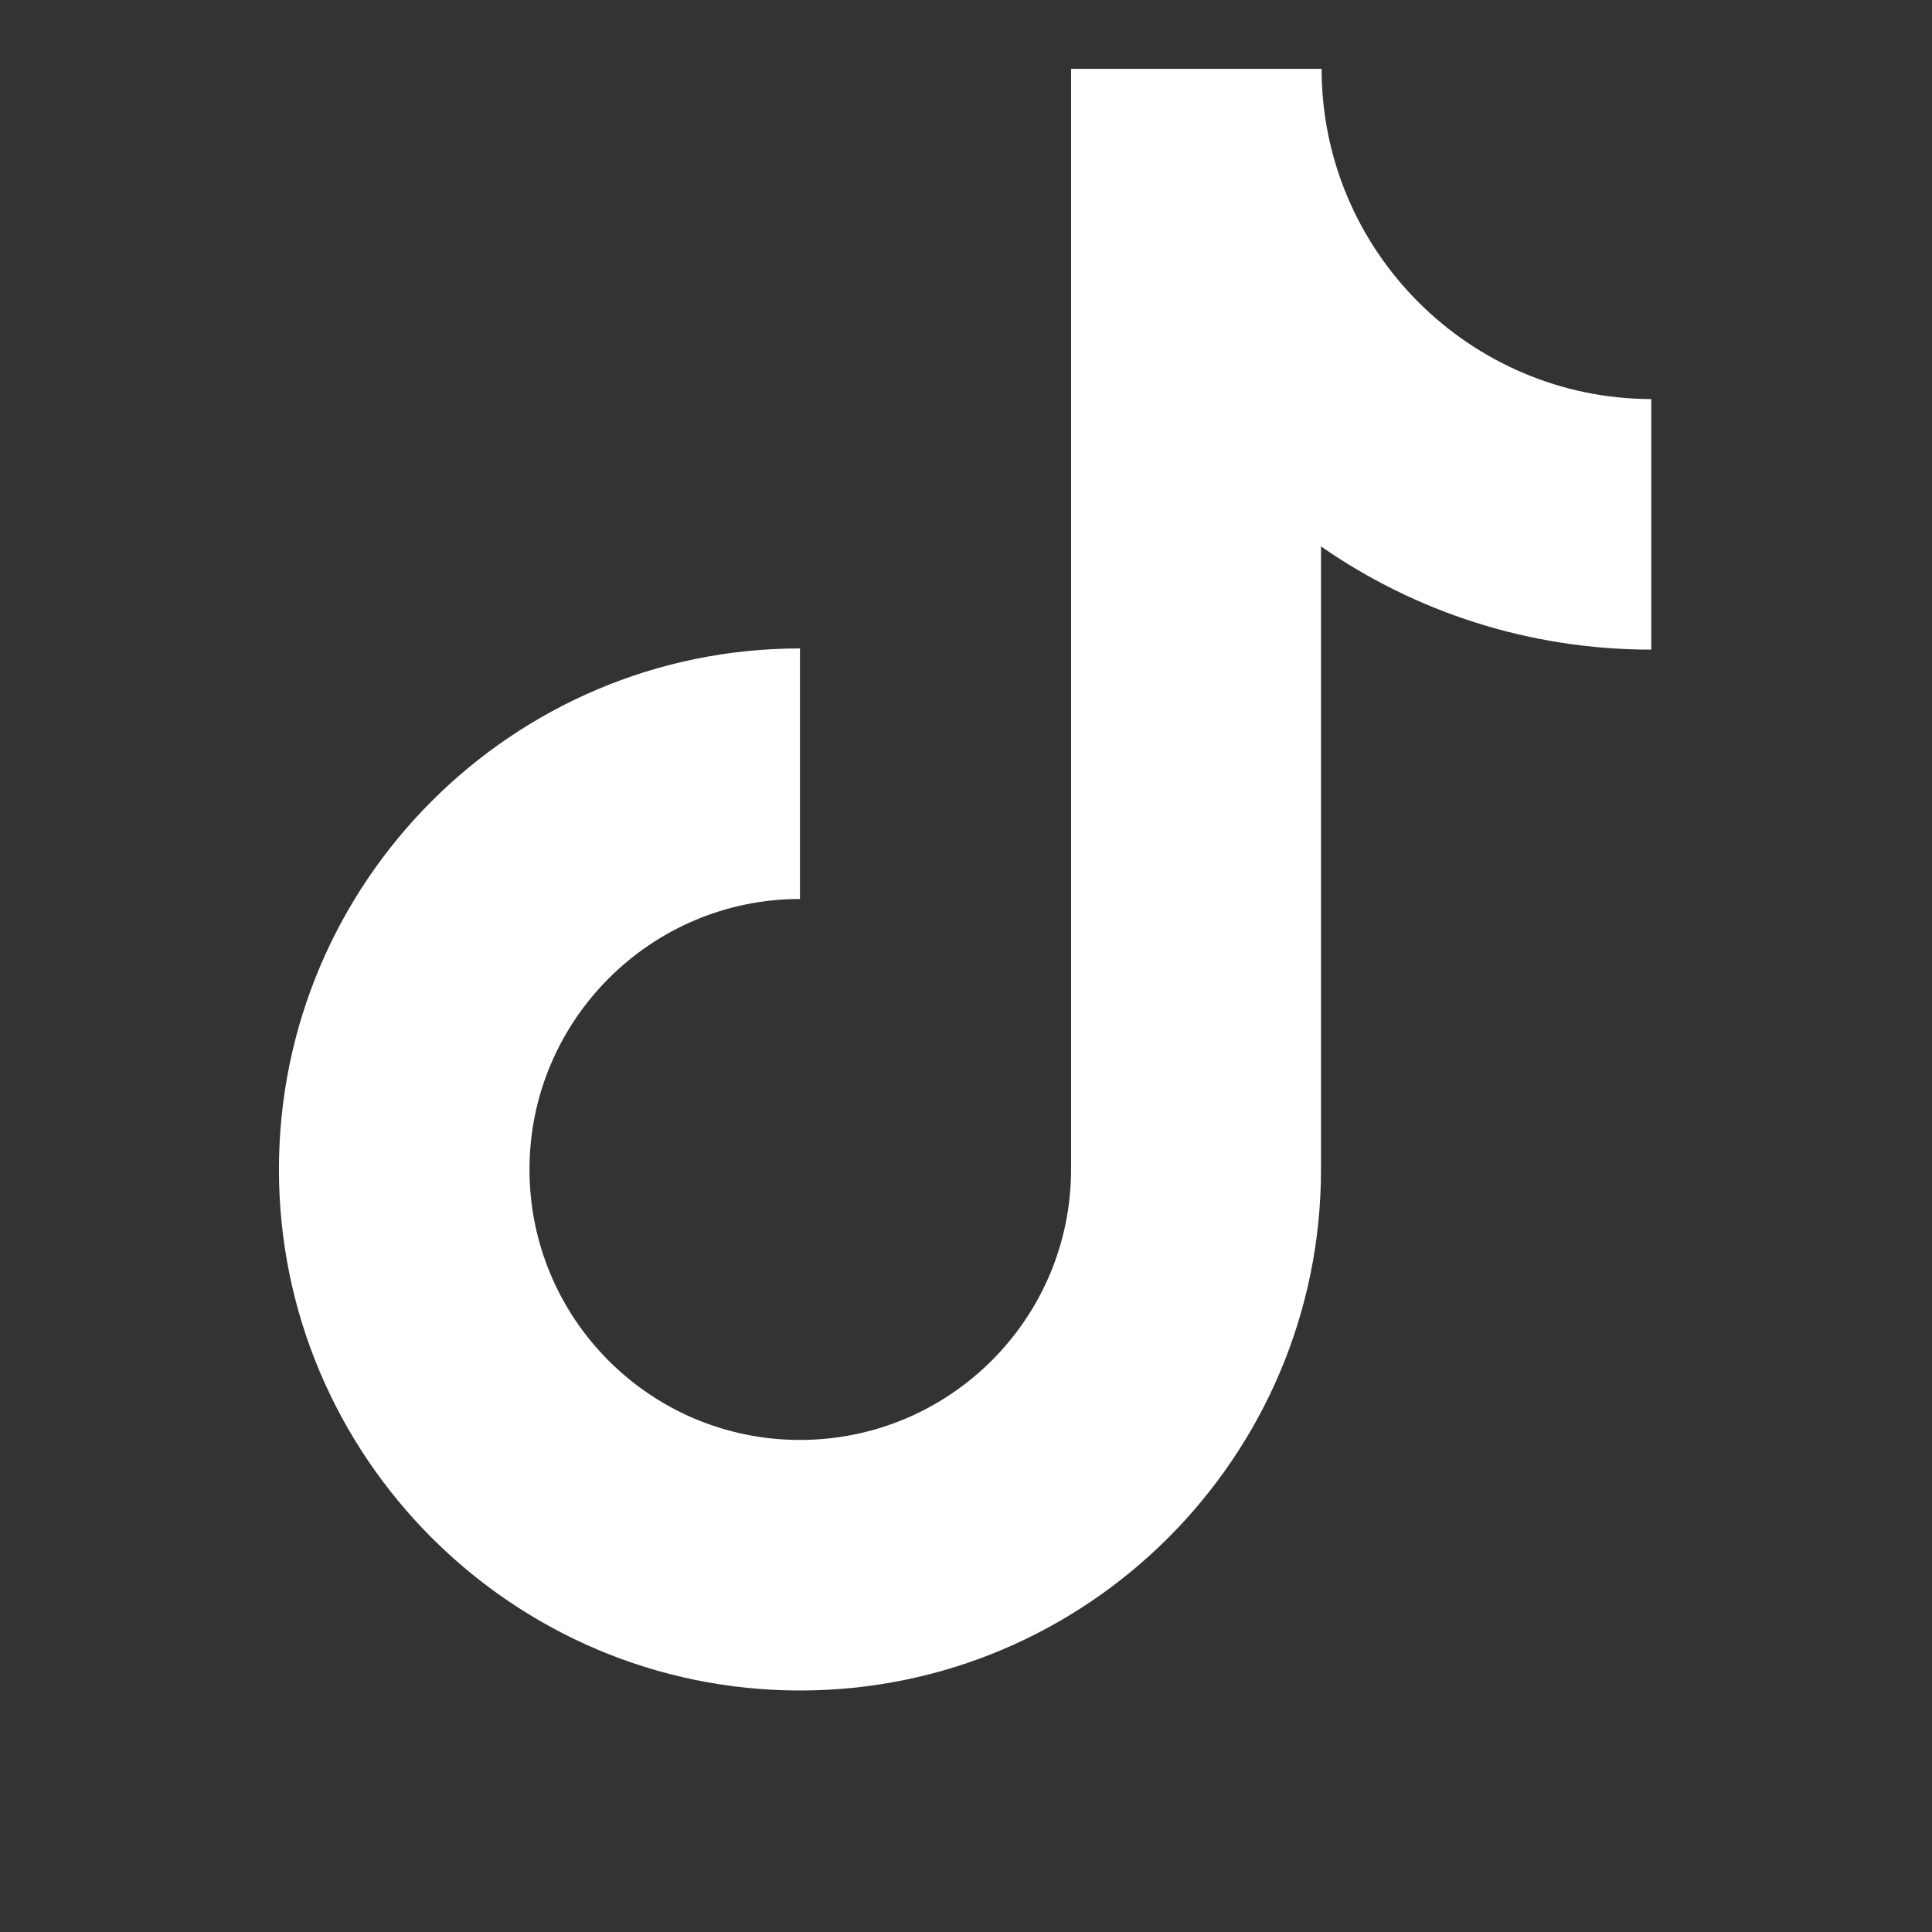 <?xml version="1.0" encoding="UTF-8"?>
<svg id="uuid-c531b75a-c551-4a41-a784-9ebafc62979a" data-name="Laag 1" xmlns="http://www.w3.org/2000/svg" width="32" height="32" viewBox="0 0 32 32">
  <rect x="0" y="0" width="32" height="32" fill="#333333" stroke="none"/>
  <path d="m27.36,6.61c-3.01,0-5.47-2.45-5.47-5.47h-4.15v18.23c0,2.47-2.01,4.48-4.49,4.48s-4.48-2.01-4.48-4.48,2.01-4.48,4.48-4.48v-4.15c-4.76,0-8.63,3.87-8.63,8.63s3.87,8.63,8.63,8.63,8.63-3.87,8.63-8.63v-10.32c1.55,1.08,3.44,1.71,5.47,1.71v-4.15" style="fill: #fff; stroke-width: 0px;"/>
</svg>